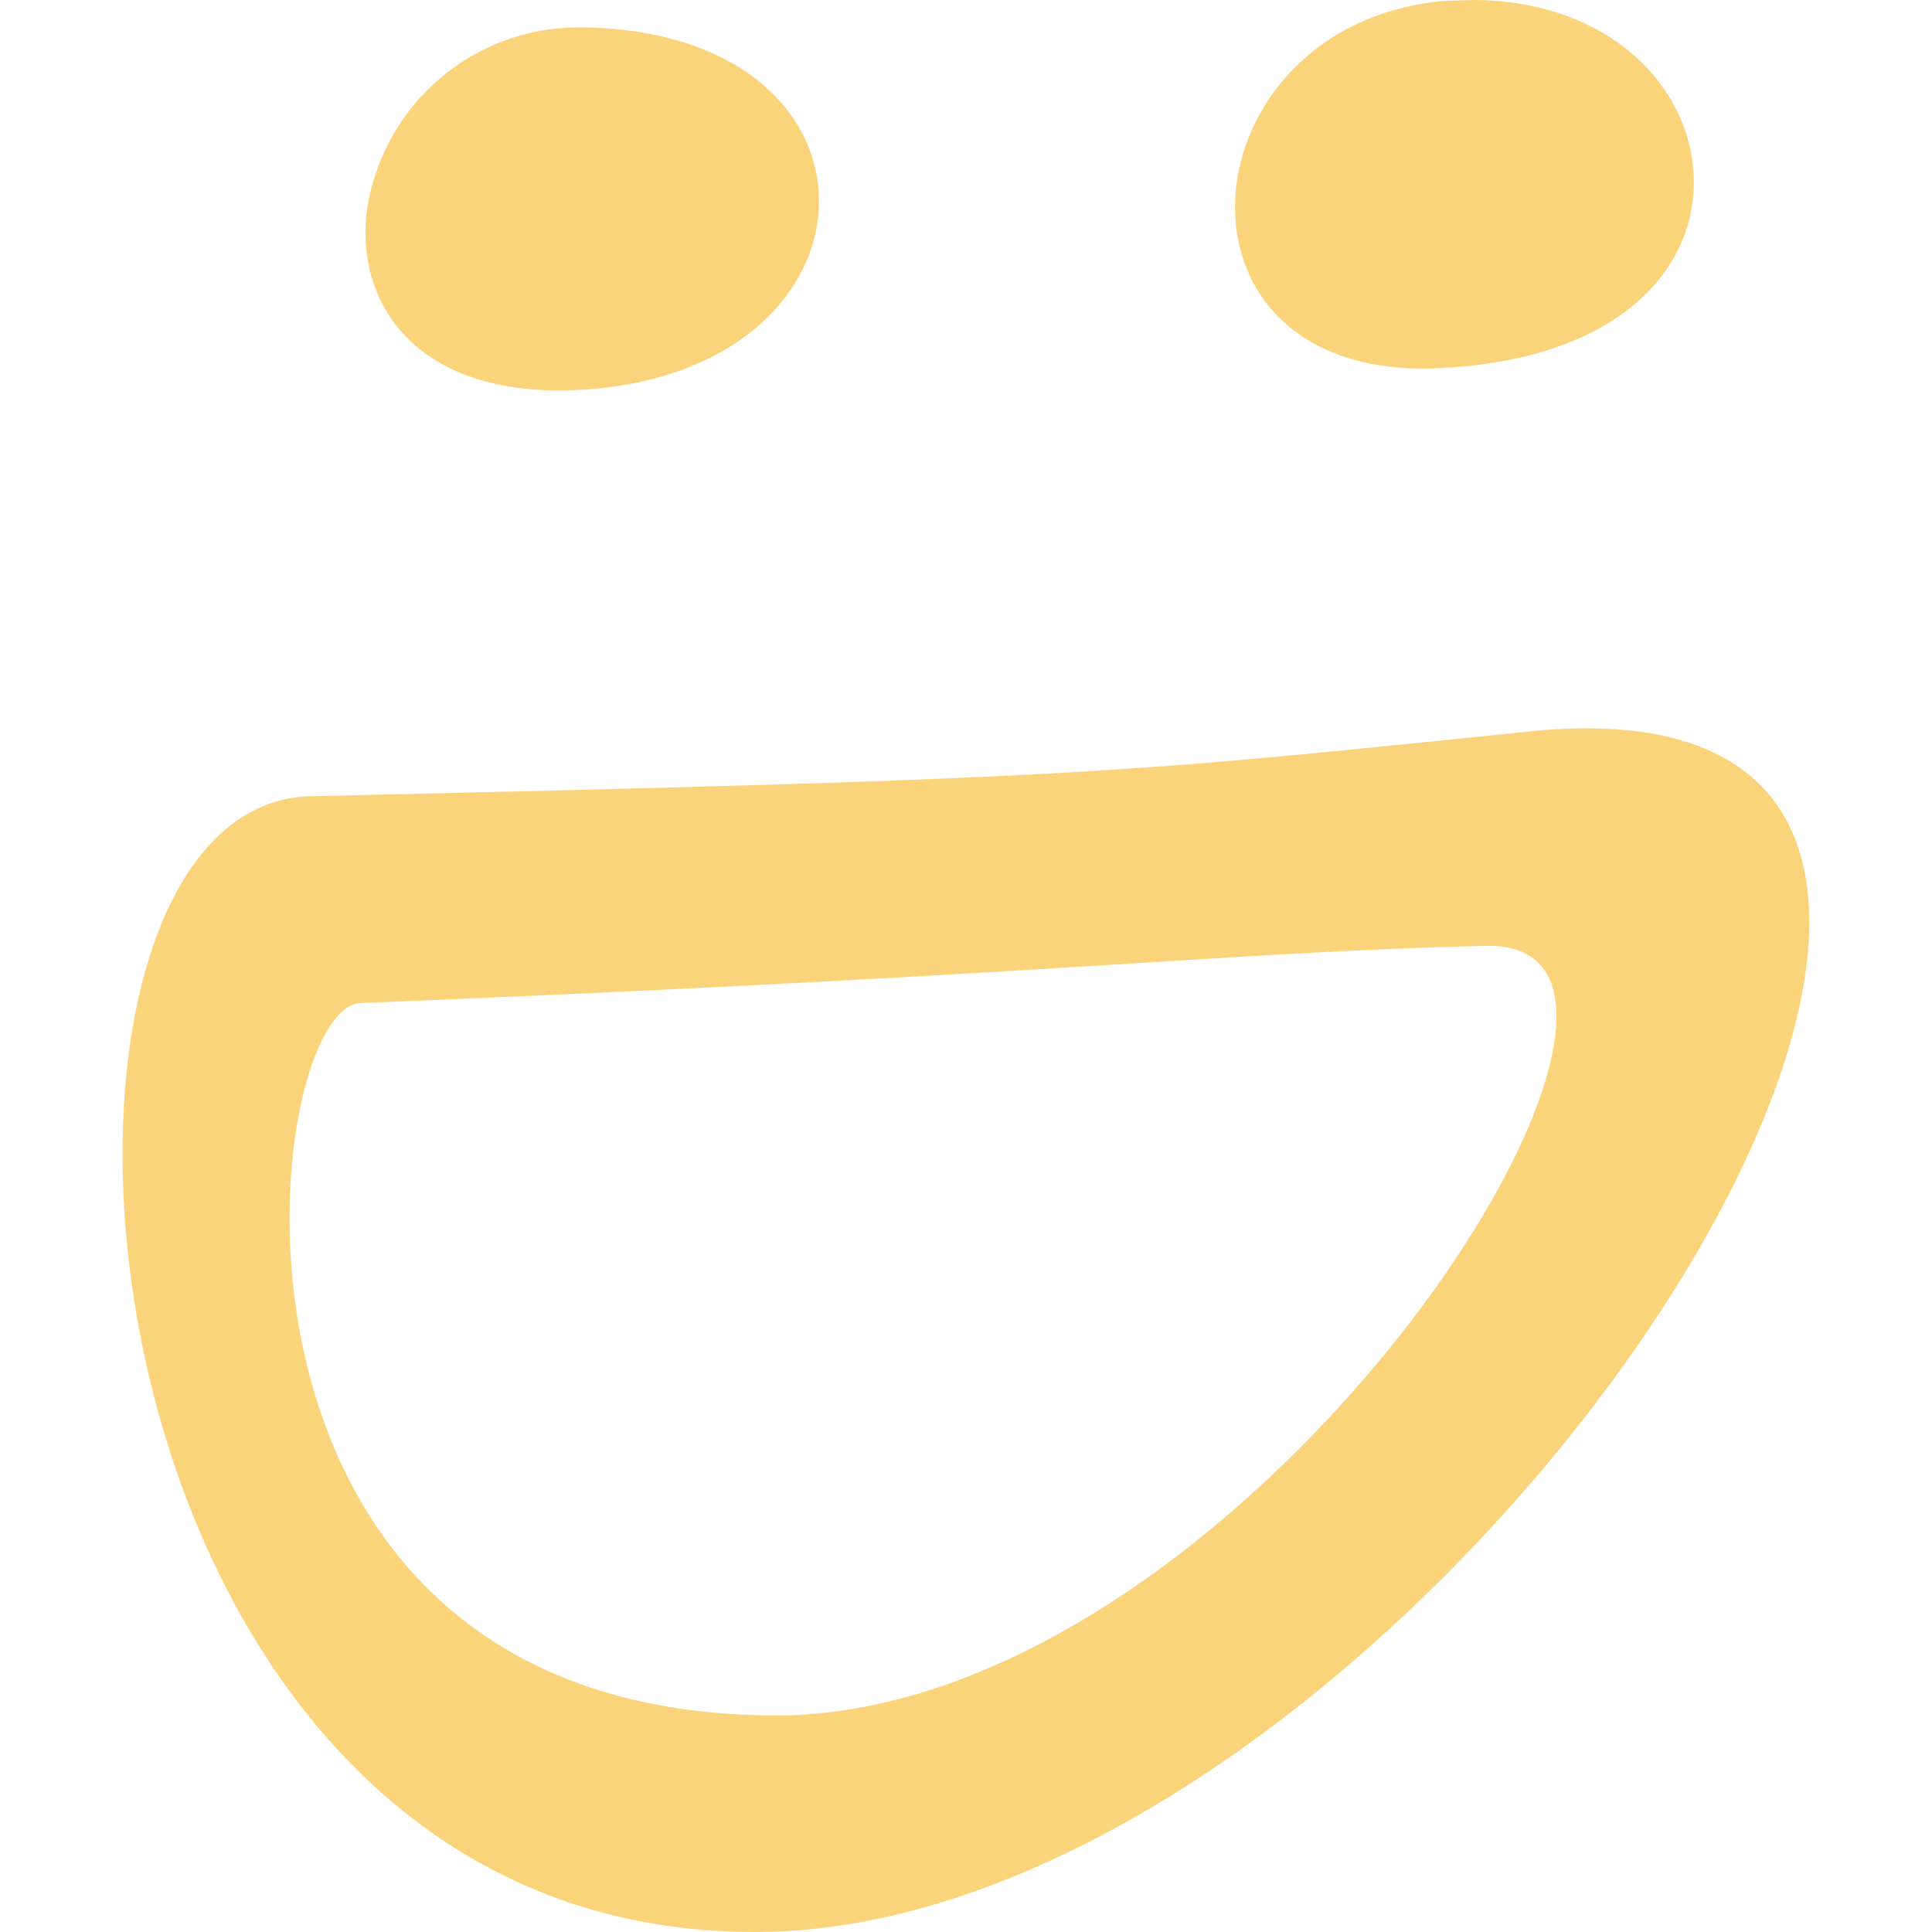 <svg role="img" width="32px" height="32px" viewBox="0 0 24 24" xmlns="http://www.w3.org/2000/svg"><title>SmugMug</title><path fill="#fbd37a" d="M18.31 0l-.35.01c-1.55.13-2.46 1.2-2.6 2.28-.15 1.2.65 2.4 2.58 2.28 2.15-.12 3.09-1.2 3.1-2.28.02-1.15-1-2.28-2.73-2.29zM7.21.34A2.66 2.66 0 004.56 2.6C4.41 3.73 5.12 4.87 7 4.85c2.23-.04 3.31-1.37 3.16-2.57-.12-1-1.09-1.92-2.94-1.94zm12.35 8.71a7 7 0 00-.4.02c-5.28.54-5.54.6-15.26.82C-.2 9.9.62 24 9.38 24c8.2 0 18.12-15.15 10.18-14.95zm-1.1 2.7c3.18-.07-2.9 9.53-8.8 9.56-7.46 0-6.44-8.8-5.18-8.85 8.67-.35 10.88-.64 13.98-.71Z"/></svg>